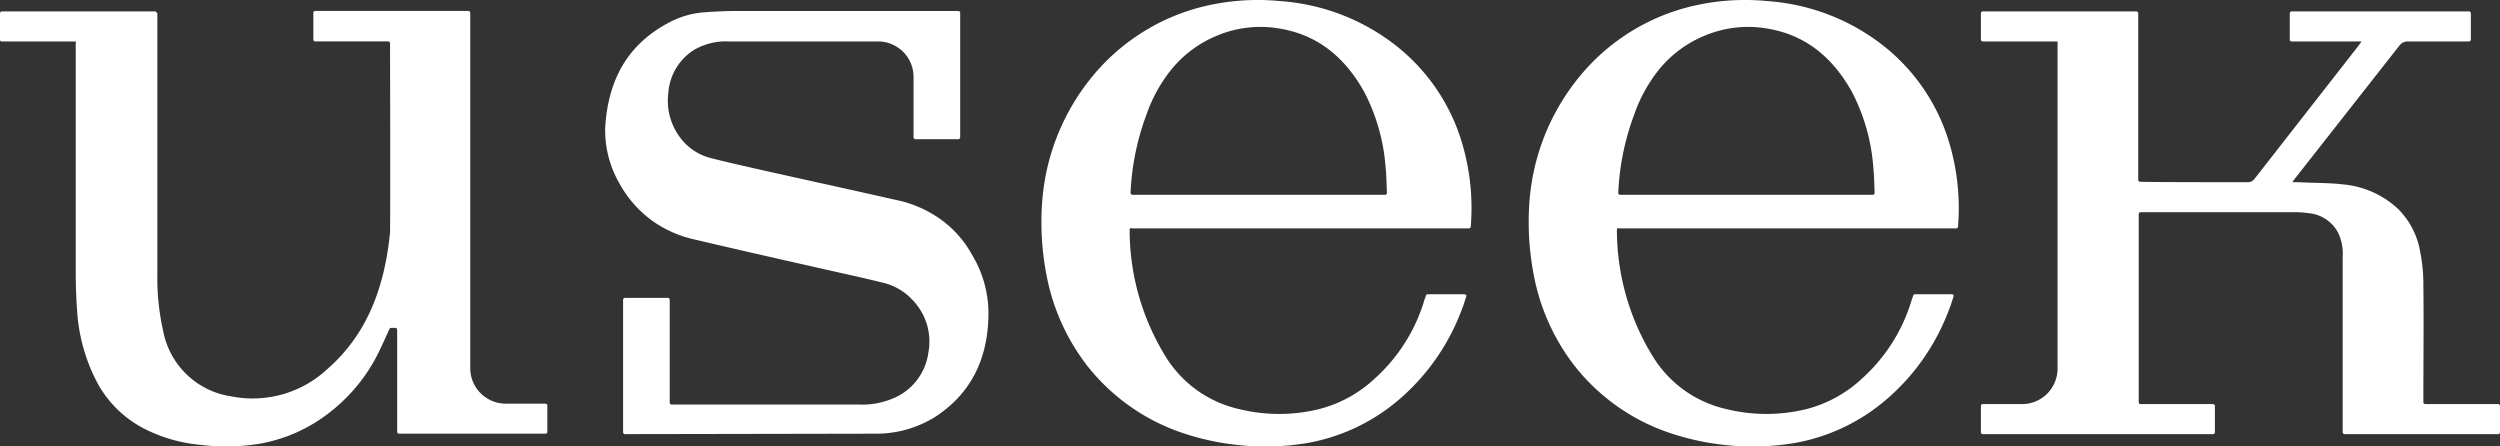 <svg xmlns="http://www.w3.org/2000/svg" width="286.623" height="51.189" viewBox="0 0 286.623 51.189"><rect x="0" y="0" width="286.623" height="51.189" fill="#333333" stroke="none"/><g id="Useek-Logo_1_" data-name="Useek-Logo (1)" transform="translate(0 -0.155)"><g id="Group_439" data-name="Group 439" transform="translate(0 0.155)"><path id="Path_970" data-name="Path 970" d="M473.25,21.921a.925.925,0,0,1-.771.36c-3.7,0-11,0-12.335-.051a.221.221,0,0,1-.206-.206V2.906a.221.221,0,0,0-.206-.206H442.105a.221.221,0,0,0-.205.206V5.938a.221.221,0,0,0,.205.206h8.583V43.661a4.069,4.069,0,0,1-4.06,4.06h-4.523a.221.221,0,0,0-.205.206v3.032a.221.221,0,0,0,.205.206h26.417a.221.221,0,0,0,.205-.206V47.927a.221.221,0,0,0-.205-.206H460.2a.221.221,0,0,1-.206-.206V25.93a.221.221,0,0,1,.206-.206h17.32a11.8,11.8,0,0,1,1.9.1,4.273,4.273,0,0,1,3.444,2.261,5.7,5.7,0,0,1,.514,2.775V50.959a.221.221,0,0,0,.206.206h17.628a.221.221,0,0,0,.206-.206V47.927a.221.221,0,0,0-.206-.206h-8.377a.221.221,0,0,1-.206-.206V47c0-4.317.051-8.634,0-12.9a18.719,18.719,0,0,0-.36-3.8,9.07,9.07,0,0,0-2.467-4.882,10.568,10.568,0,0,0-6.322-2.878c-1.7-.206-3.443-.154-5.139-.257h-.72a2.749,2.749,0,0,1,.36-.514L489.85,6.657a1.2,1.2,0,0,1,1.028-.514h6.99a.221.221,0,0,0,.205-.206V2.906a.221.221,0,0,0-.205-.206H477.516a.221.221,0,0,0-.205.206V5.938a.221.221,0,0,0,.205.206h8.017c-.154.257-.257.36-.36.514Z" transform="translate(-214.791 -1.392)" fill="#fff"></path><path id="Path_971" data-name="Path 971" d="M8.583,6.095H.206A.188.188,0,0,1,0,5.889V2.857a.221.221,0,0,1,.206-.206H17.834l.206.206V32.768a27.879,27.879,0,0,0,.668,6.527,9.331,9.331,0,0,0,7.863,7.5,12.545,12.545,0,0,0,10.9-3.084c4.677-4.06,6.63-9.508,7.247-15.726h0c.051-4.831,0-19.735,0-21.688a.221.221,0,0,0-.206-.206H36.13a.221.221,0,0,1-.206-.206V2.806A.221.221,0,0,1,36.13,2.6H53.707a.221.221,0,0,1,.206.206V43.561a4.069,4.069,0,0,0,4.06,4.06h4.574a.221.221,0,0,1,.206.206v3.032a.221.221,0,0,1-.206.206H45.741a.221.221,0,0,1-.206-.206V39.141a.221.221,0,0,0-.206-.206h-.463a.267.267,0,0,0-.206.1c-.463,1.028-.925,2.056-1.439,3.084a19.724,19.724,0,0,1-5.859,6.835,17.973,17.973,0,0,1-7.76,3.289,23.881,23.881,0,0,1-6.63.1A17.584,17.584,0,0,1,16.754,50.6a12.763,12.763,0,0,1-5.5-5.191,20.411,20.411,0,0,1-2.416-8.48c-.1-1.388-.154-2.827-.154-4.266V6.249c.1-.051,0-.154-.1-.154" transform="translate(0 -1.343)" fill="#fff"></path><path id="Path_972" data-name="Path 972" d="M175.7,2.806V17.093a.221.221,0,0,1-.206.206h-4.934a.221.221,0,0,1-.206-.206V10.155a4.069,4.069,0,0,0-4.06-4.06H149.13a7.2,7.2,0,0,0-3.957.976,6.347,6.347,0,0,0-2.93,4.882,7.034,7.034,0,0,0,1.85,5.756,6.3,6.3,0,0,0,2.981,1.747c1.8.463,3.649.874,5.448,1.285,5.242,1.182,10.484,2.313,15.675,3.495a13.454,13.454,0,0,1,5.345,2.313,12.22,12.22,0,0,1,3.546,4.06,12.9,12.9,0,0,1,1.85,6.835c-.051,4.882-1.9,8.943-6.064,11.666a12.754,12.754,0,0,1-6.527,1.953c-.36,0-26.571.051-29.089.051a.221.221,0,0,1-.206-.206V35.7a.221.221,0,0,1,.206-.206h4.934a.221.221,0,0,1,.206.206V47.518a.221.221,0,0,0,.206.206h21.483a9.053,9.053,0,0,0,3.7-.617,6.639,6.639,0,0,0,4.266-5.345A6.826,6.826,0,0,0,170.2,35.7a6.659,6.659,0,0,0-3.392-1.953c-2.467-.617-4.934-1.131-7.4-1.7-4.78-1.079-9.559-2.159-14.339-3.289a13.258,13.258,0,0,1-4.677-2.107,13.017,13.017,0,0,1-3.752-4.266A12.172,12.172,0,0,1,135,16.014c.308-5.5,2.57-9.662,7.5-12.18a10.056,10.056,0,0,1,3.855-1.079c1.336-.1,2.621-.154,3.957-.154H175.5a.221.221,0,0,1,.206.206" transform="translate(-65.615 -1.343)" fill="#fff"></path><path id="Path_973" data-name="Path 973" d="M242.644,26.286a.221.221,0,0,0-.206.206,27.657,27.657,0,0,0,4.163,14.6,13.312,13.312,0,0,0,8.377,5.962,19.207,19.207,0,0,0,9.2,0A14.673,14.673,0,0,0,270.6,43.5a19.612,19.612,0,0,0,5.6-8.84c.051-.206.154-.411.206-.617.051-.1.1-.154.206-.154h4.214c.154,0,.257.154.206.257-.206.668-.411,1.285-.668,1.9a25.09,25.09,0,0,1-7.041,9.919,22.033,22.033,0,0,1-10.536,4.985,28.965,28.965,0,0,1-7.606.257,29.253,29.253,0,0,1-7.606-1.747,23.4,23.4,0,0,1-10.022-7.4,24.39,24.39,0,0,1-4.677-10.536,31.876,31.876,0,0,1-.462-8.274,25.544,25.544,0,0,1,5.345-13.825A23.836,23.836,0,0,1,250.3,1.052a26.359,26.359,0,0,1,9.405-.771,24.271,24.271,0,0,1,12.849,4.78,22.231,22.231,0,0,1,7.76,10.741,26.1,26.1,0,0,1,1.234,10.33.221.221,0,0,1-.206.206h-38.7Zm29.089-3.8a.221.221,0,0,0,.206-.206c-.051-.976-.051-1.953-.154-2.929a22.226,22.226,0,0,0-2.467-8.686c-2.159-3.855-5.242-6.527-9.765-7.247a12.831,12.831,0,0,0-7.092.822,13.192,13.192,0,0,0-5.5,4.214,17.2,17.2,0,0,0-2.57,4.78,29.242,29.242,0,0,0-1.85,9.045.221.221,0,0,0,.206.206Z" transform="translate(-112.926 -0.155)" fill="#fff"></path><path id="Path_974" data-name="Path 974" d="M351.344,26.286a.221.221,0,0,0-.206.206,27.657,27.657,0,0,0,4.163,14.6,13.312,13.312,0,0,0,8.377,5.962,19.207,19.207,0,0,0,9.2,0A14.673,14.673,0,0,0,379.3,43.5a19.61,19.61,0,0,0,5.6-8.84c.051-.206.154-.411.206-.617.051-.1.1-.154.206-.154h4.214c.154,0,.257.154.206.257-.206.668-.411,1.285-.668,1.9a25.087,25.087,0,0,1-7.041,9.919,22.034,22.034,0,0,1-10.536,4.985,28.966,28.966,0,0,1-7.606.257,29.252,29.252,0,0,1-7.606-1.747,23.4,23.4,0,0,1-10.022-7.4,24.386,24.386,0,0,1-4.677-10.536,31.872,31.872,0,0,1-.463-8.274,25.546,25.546,0,0,1,5.345-13.825A23.838,23.838,0,0,1,359,1.052a26.361,26.361,0,0,1,9.405-.771,24.27,24.27,0,0,1,12.848,4.78,22.23,22.23,0,0,1,7.76,10.741,26.1,26.1,0,0,1,1.233,10.33.221.221,0,0,1-.206.206h-38.7Zm29.14-3.8a.221.221,0,0,0,.206-.206c-.051-.976-.051-1.953-.154-2.929a22.224,22.224,0,0,0-2.467-8.686c-2.158-3.855-5.242-6.527-9.765-7.247a12.829,12.829,0,0,0-7.092.822,13.192,13.192,0,0,0-5.5,4.214,17.2,17.2,0,0,0-2.57,4.78,29.246,29.246,0,0,0-1.85,9.045.221.221,0,0,0,.206.206Z" transform="translate(-165.761 -0.155)" fill="#fff"></path></g></g></svg>